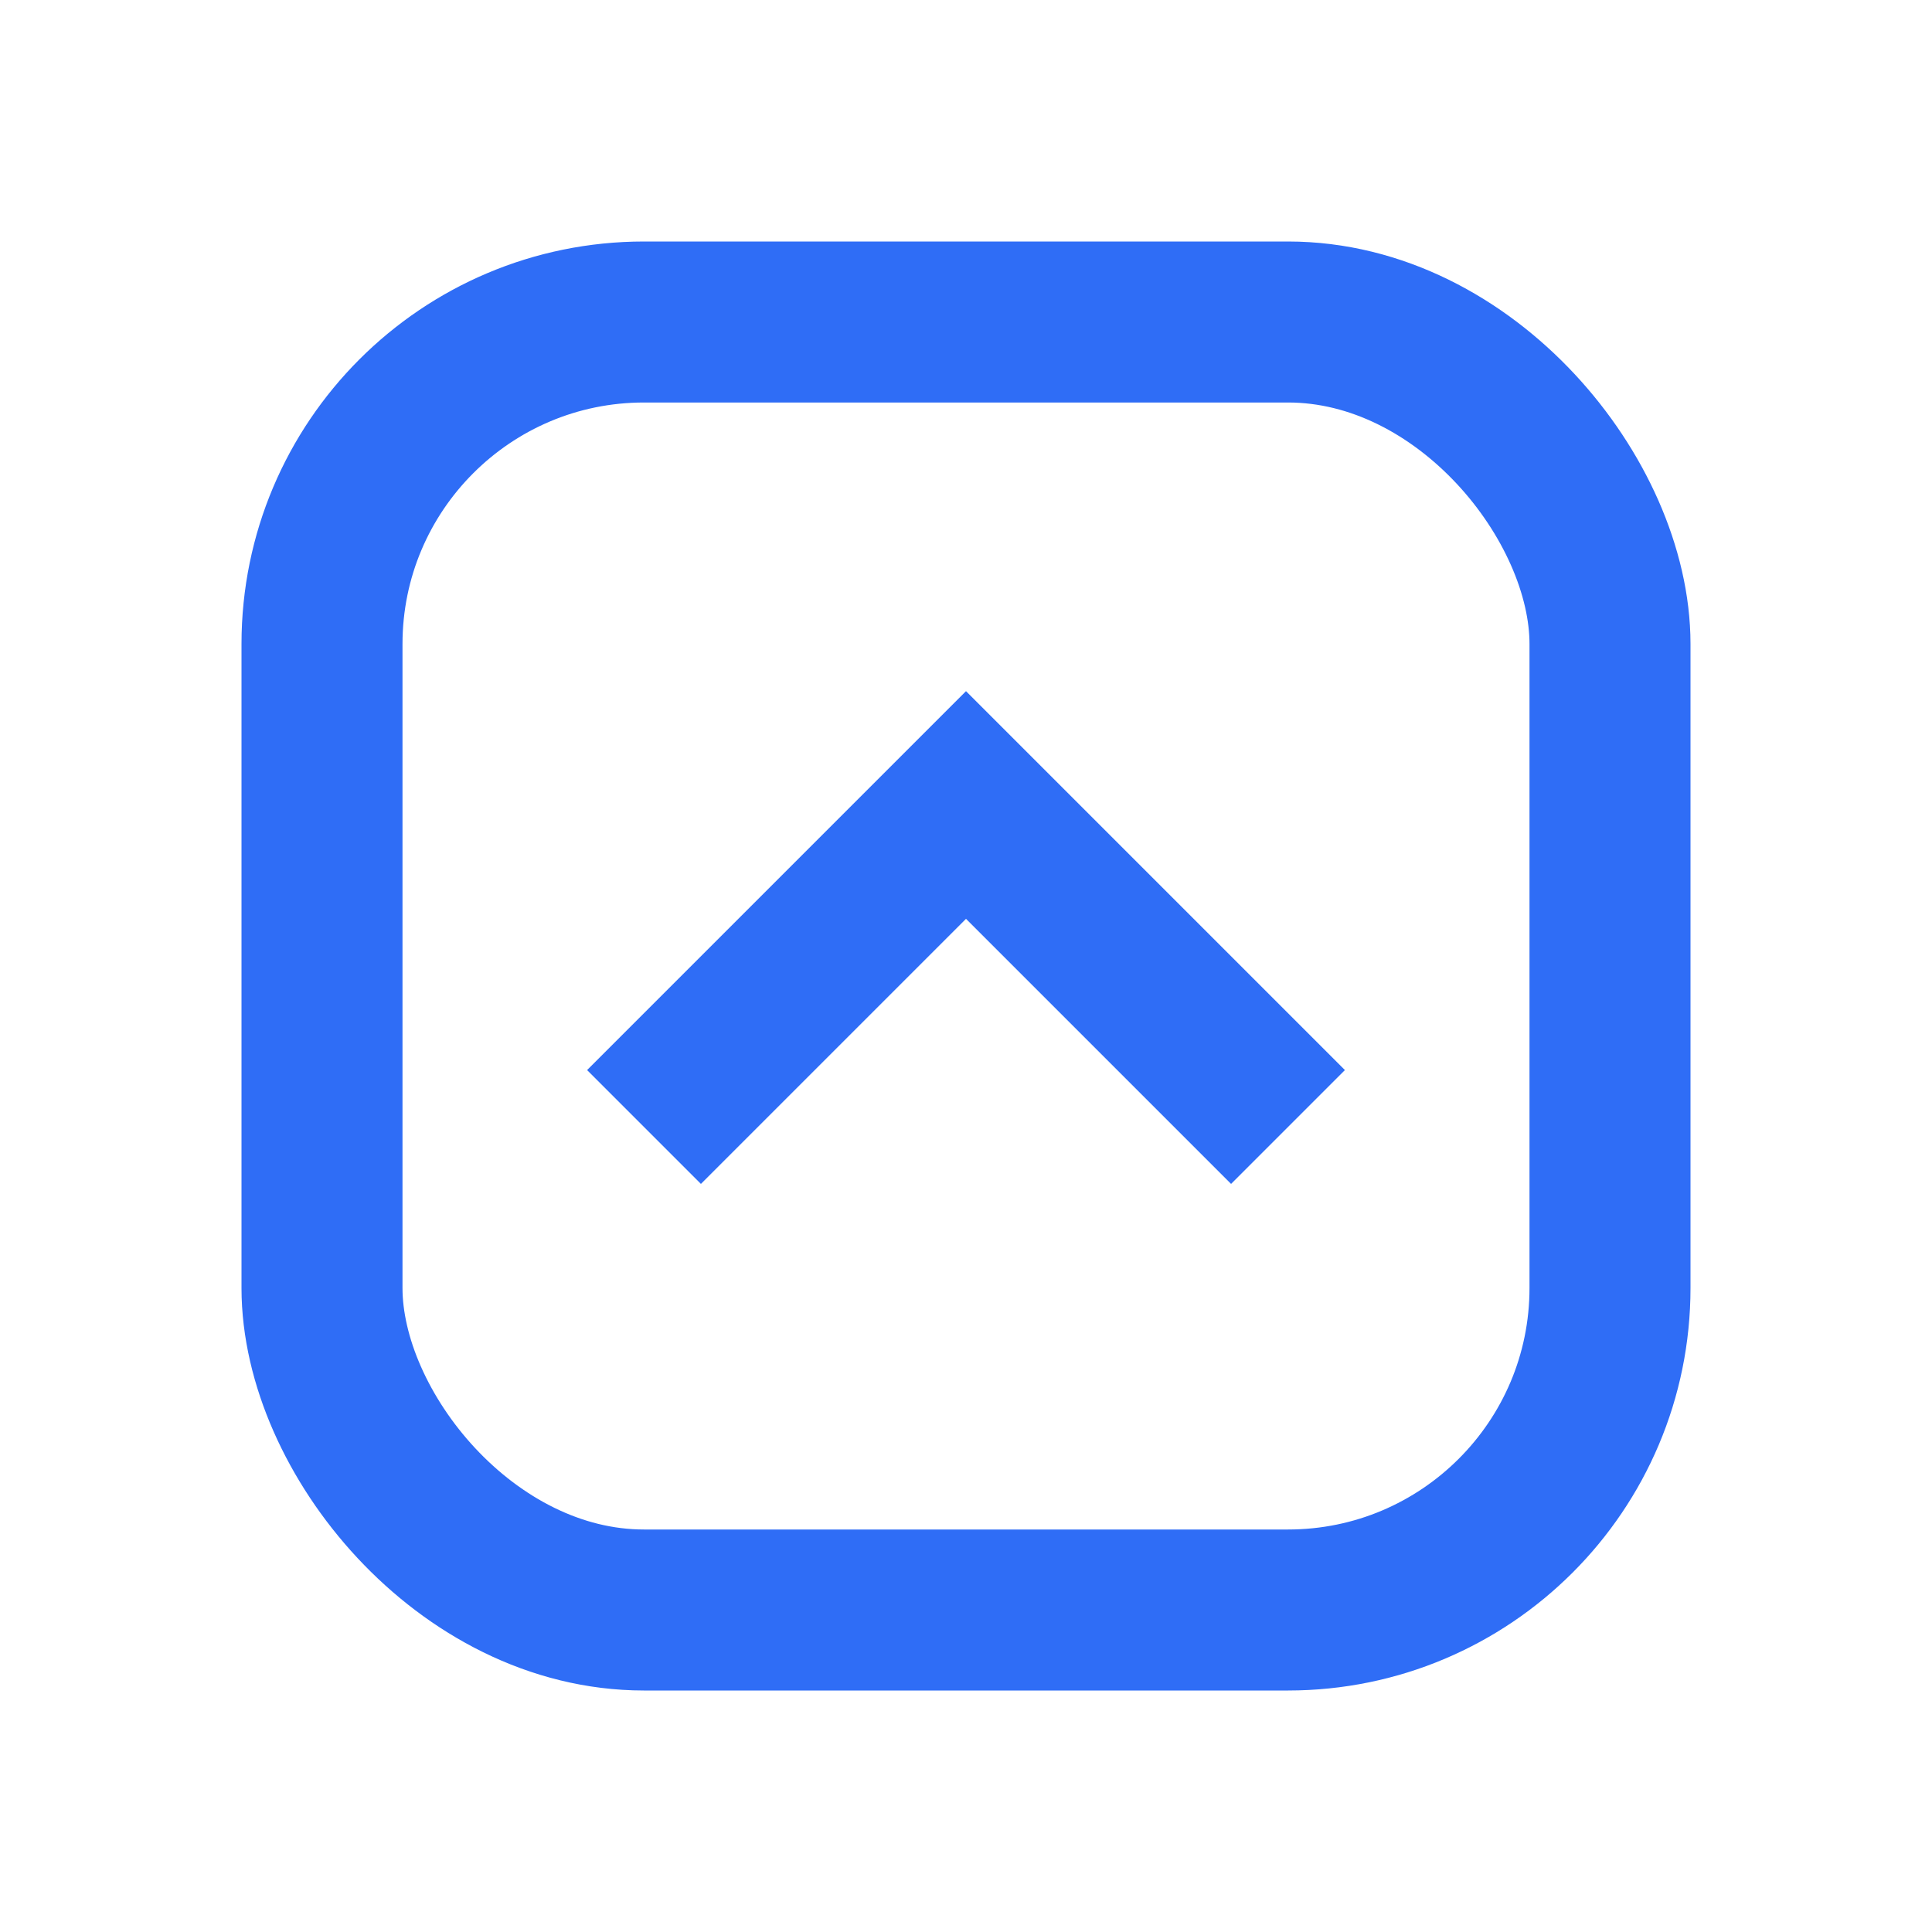 <svg xmlns="http://www.w3.org/2000/svg" width="64" height="64" viewBox="0 0 24 24" fill="none" stroke="#2f6df6">
  <rect x="4" y="4" width="16" height="16" rx="4" stroke-width="2"/>
  <path d="M8 14l4-4 4 4" stroke-width="2"/>
</svg>
